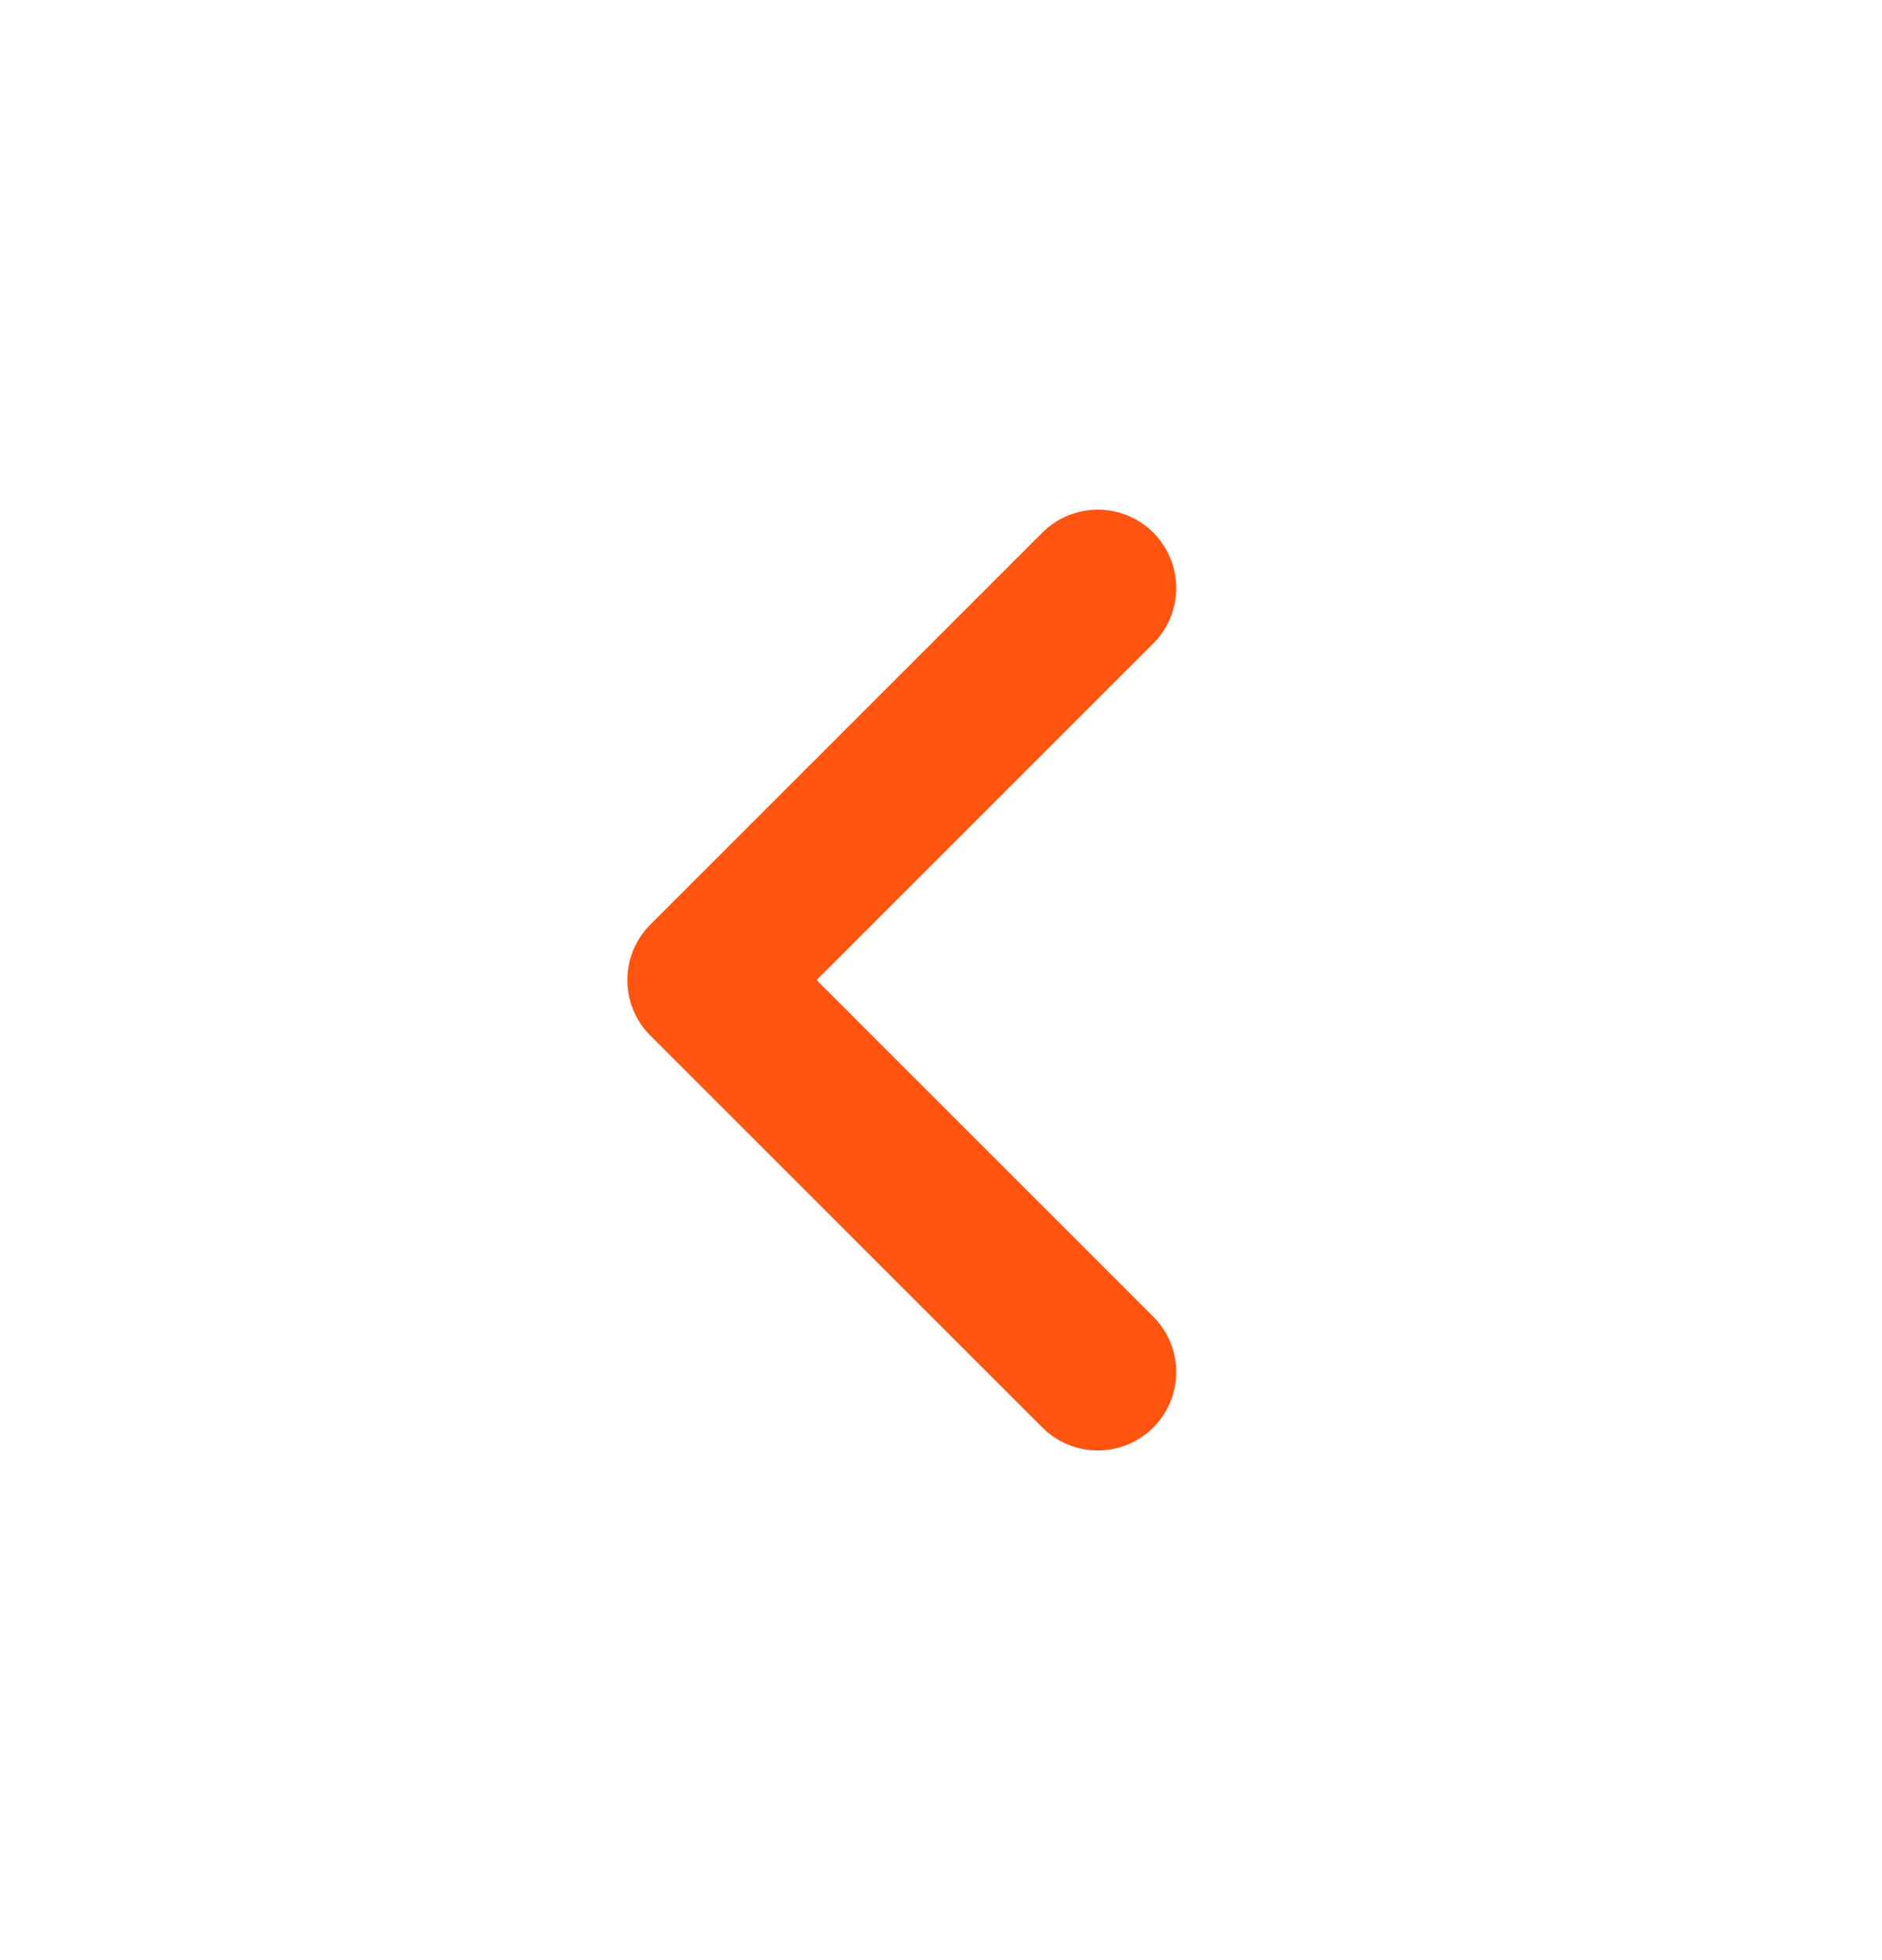<svg width="24" height="25" viewBox="0 0 24 25" fill="none" xmlns="http://www.w3.org/2000/svg">
<g id="Arrow / Chevron_Left_L">
<path id="Vector" d="M14 7.5L9 12.5L14 17.5" stroke="#FF5511" stroke-width="2" stroke-linecap="round" stroke-linejoin="round"/>
</g>
</svg>
